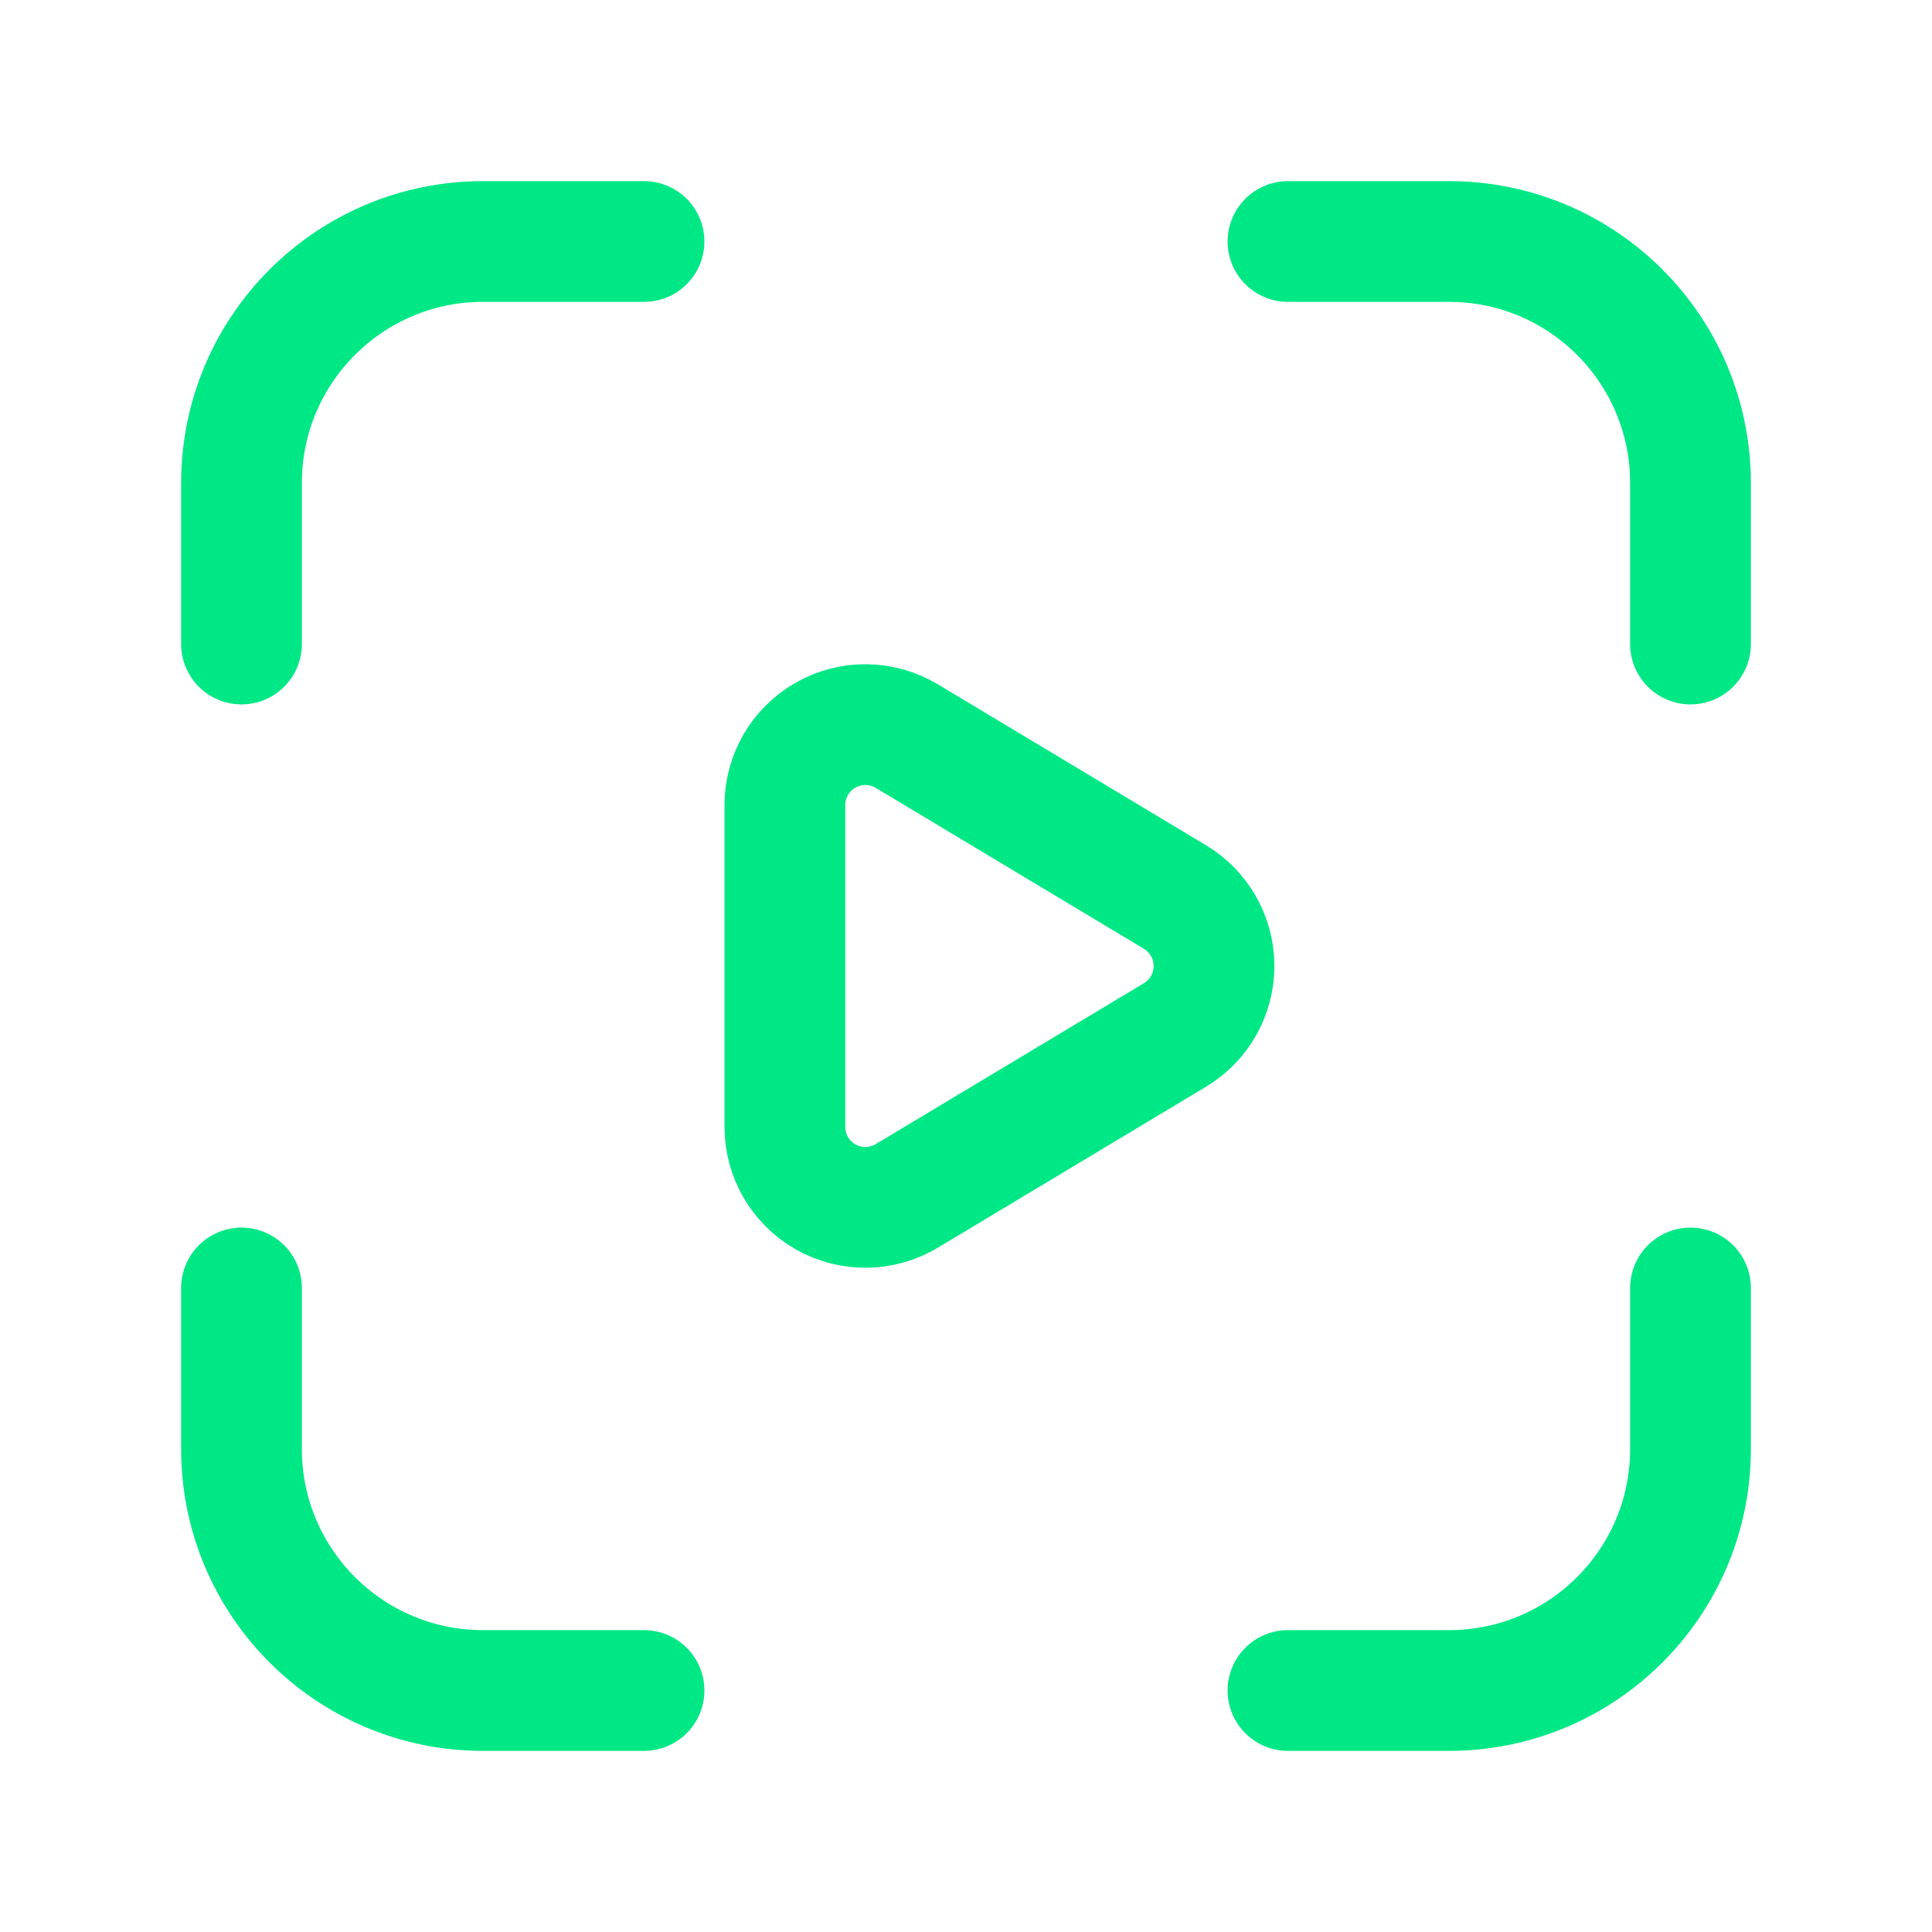 <svg width="32" height="32" viewBox="0 0 32 32" fill="none" xmlns="http://www.w3.org/2000/svg">
<path d="M21.333 28H24C26.209 28 28 26.209 28 24V21.333" stroke="#00E885" stroke-width="2" stroke-linecap="round" stroke-linejoin="round"/>
<path d="M21.333 4H24C26.209 4 28 5.791 28 8V10.667" stroke="#00E885" stroke-width="2" stroke-linecap="round" stroke-linejoin="round"/>
<path d="M4 21.333V24C4 26.209 5.791 28 8 28H10.667" stroke="#00E885" stroke-width="2" stroke-linecap="round" stroke-linejoin="round"/>
<path d="M4 10.667V8C4 5.791 5.791 4 8 4H10.667" stroke="#00E885" stroke-width="2" stroke-linecap="round" stroke-linejoin="round"/>
<path fill-rule="evenodd" clip-rule="evenodd" d="M13 13.335C13 12.855 13.258 12.412 13.676 12.175C14.094 11.938 14.607 11.945 15.019 12.192L19.46 14.857C19.862 15.098 20.108 15.532 20.108 16C20.108 16.468 19.862 16.902 19.46 17.143L15.019 19.808C14.607 20.055 14.094 20.062 13.676 19.825C13.258 19.588 13 19.145 13 18.665V13.335Z" stroke="#00E885" stroke-width="2" stroke-linecap="round" stroke-linejoin="round"/>
</svg>

